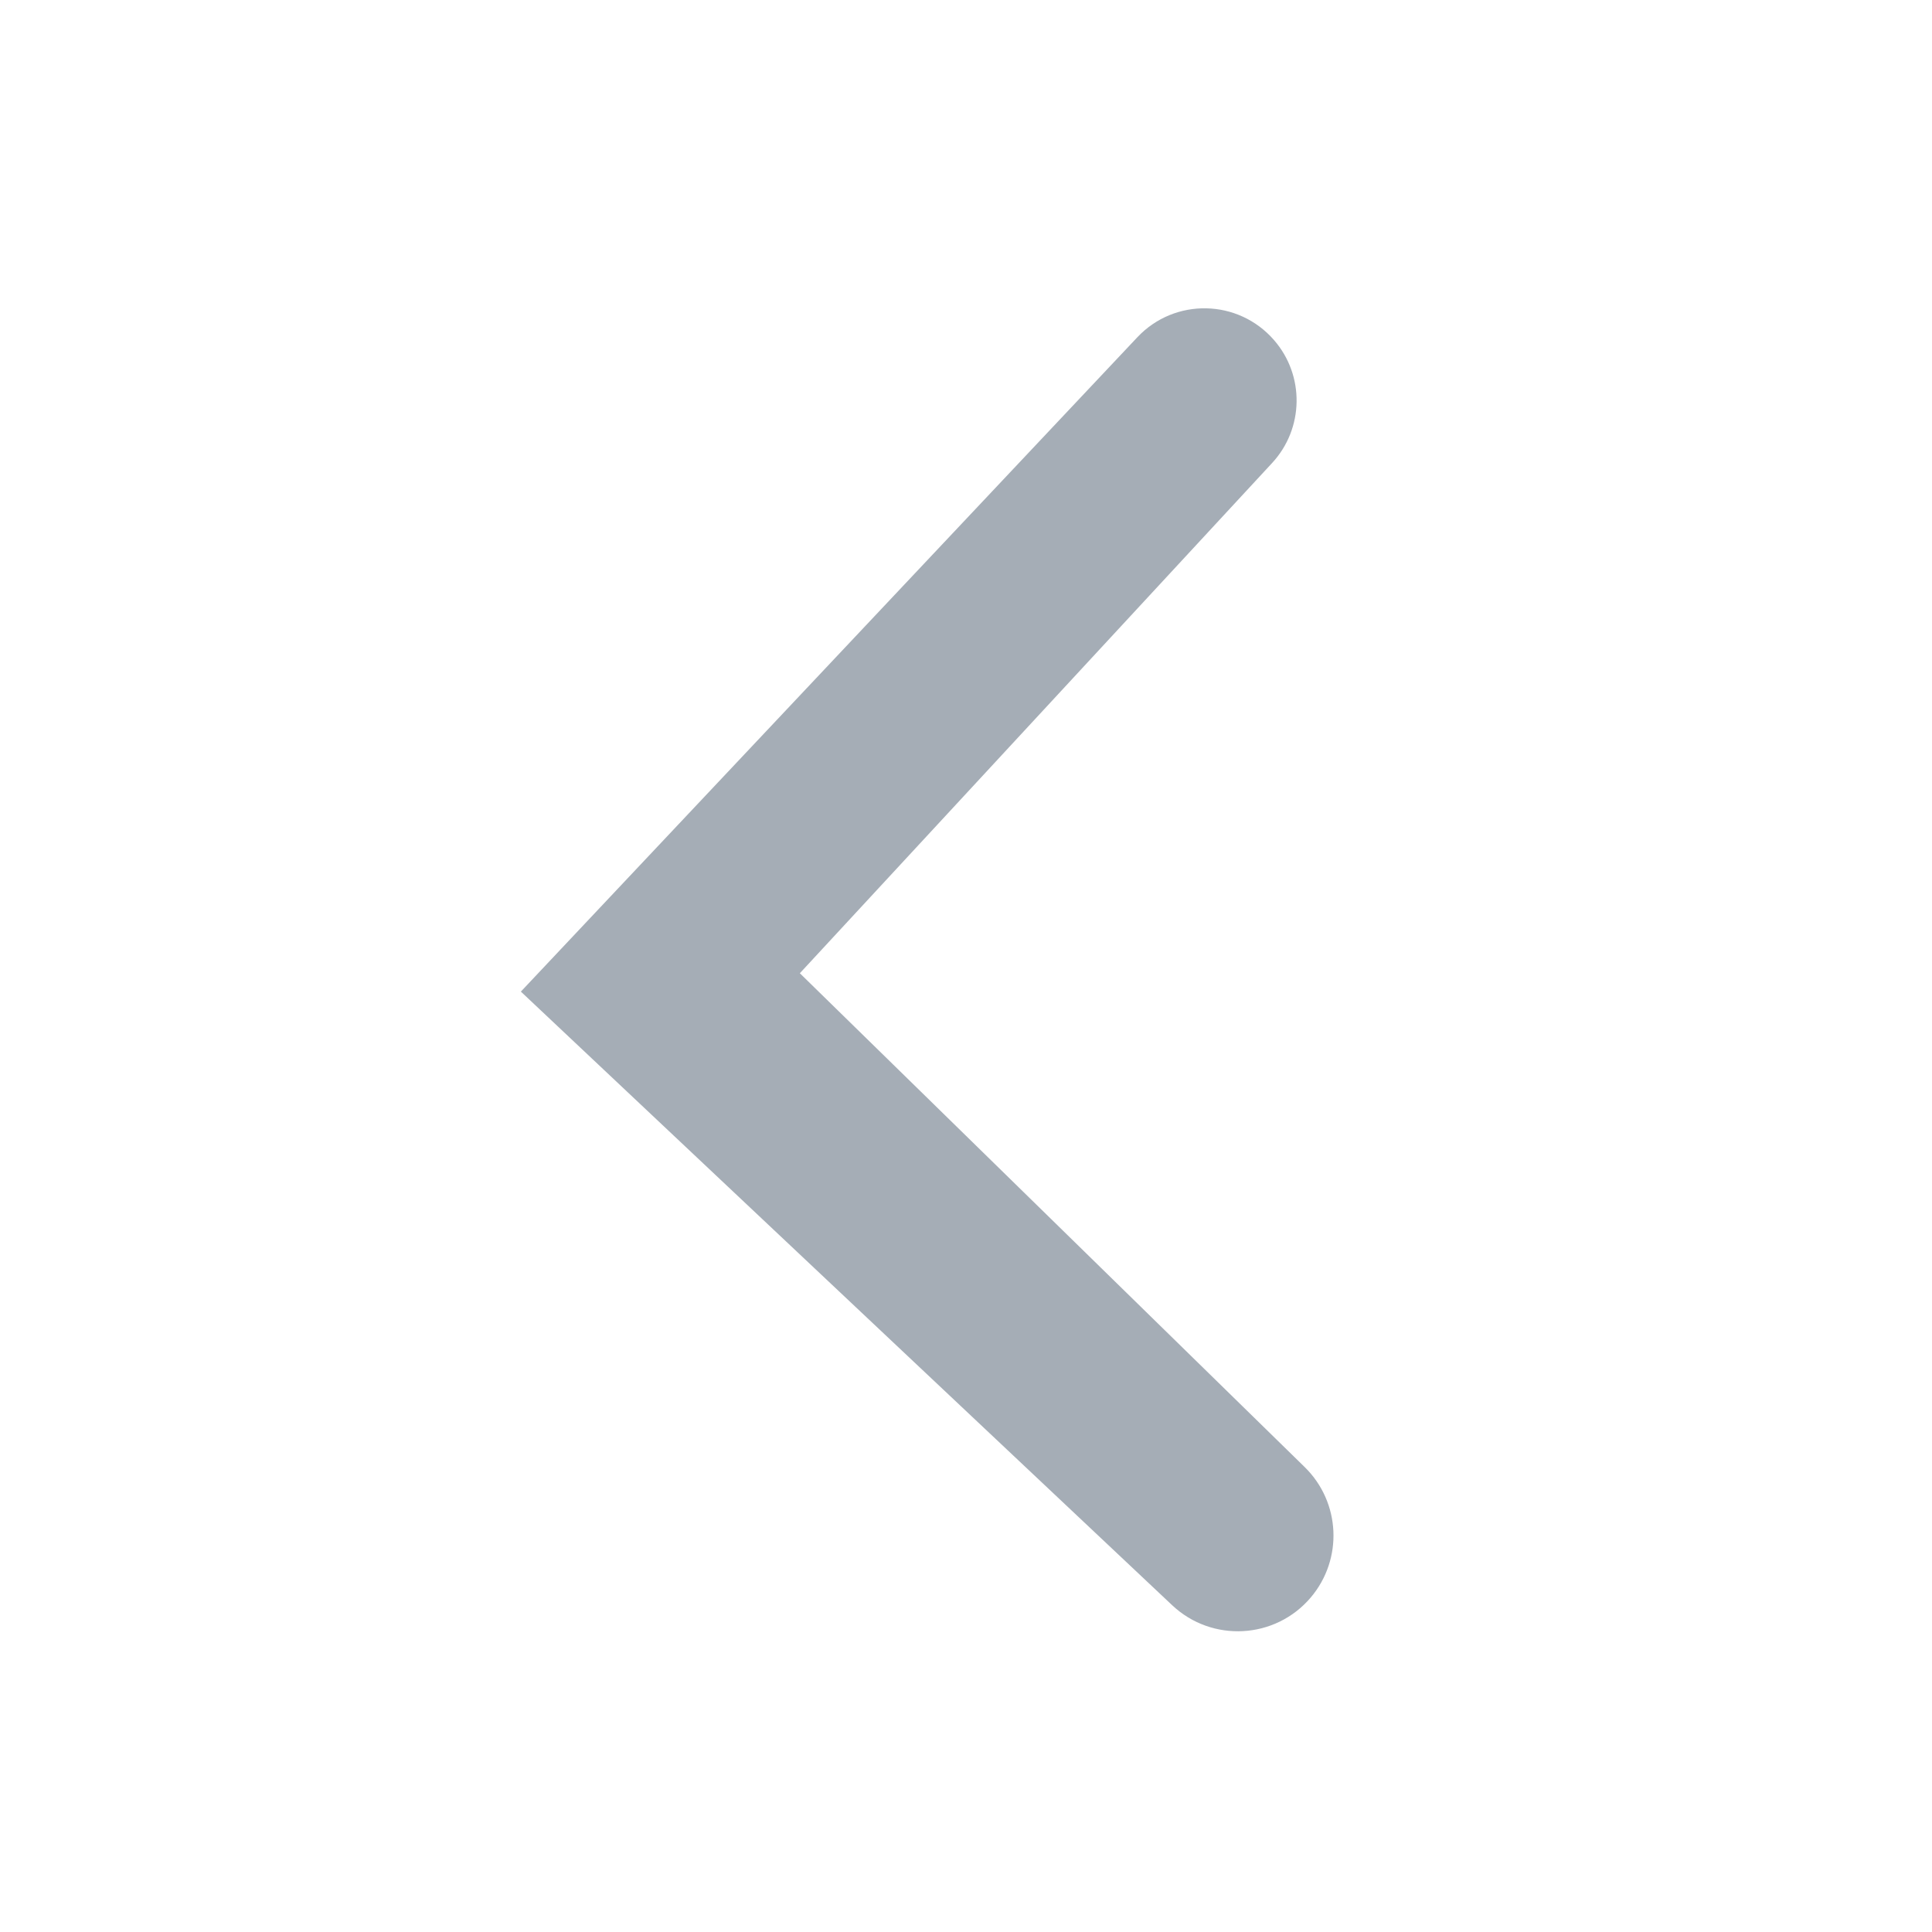 <svg width="20" height="20" viewBox="0 0 20 20" fill="none" xmlns="http://www.w3.org/2000/svg">
<path d="M13.507 15.188C13.878 15.552 13.905 16.14 13.569 16.537V16.537C13.202 16.97 12.547 17.006 12.134 16.617L5.392 10.265L11.774 3.491C12.161 3.08 12.819 3.094 13.189 3.521V3.521C13.508 3.888 13.499 4.437 13.168 4.794L8.28 10.075L13.507 15.188Z" fill="#A5ADB6"/>
</svg>
